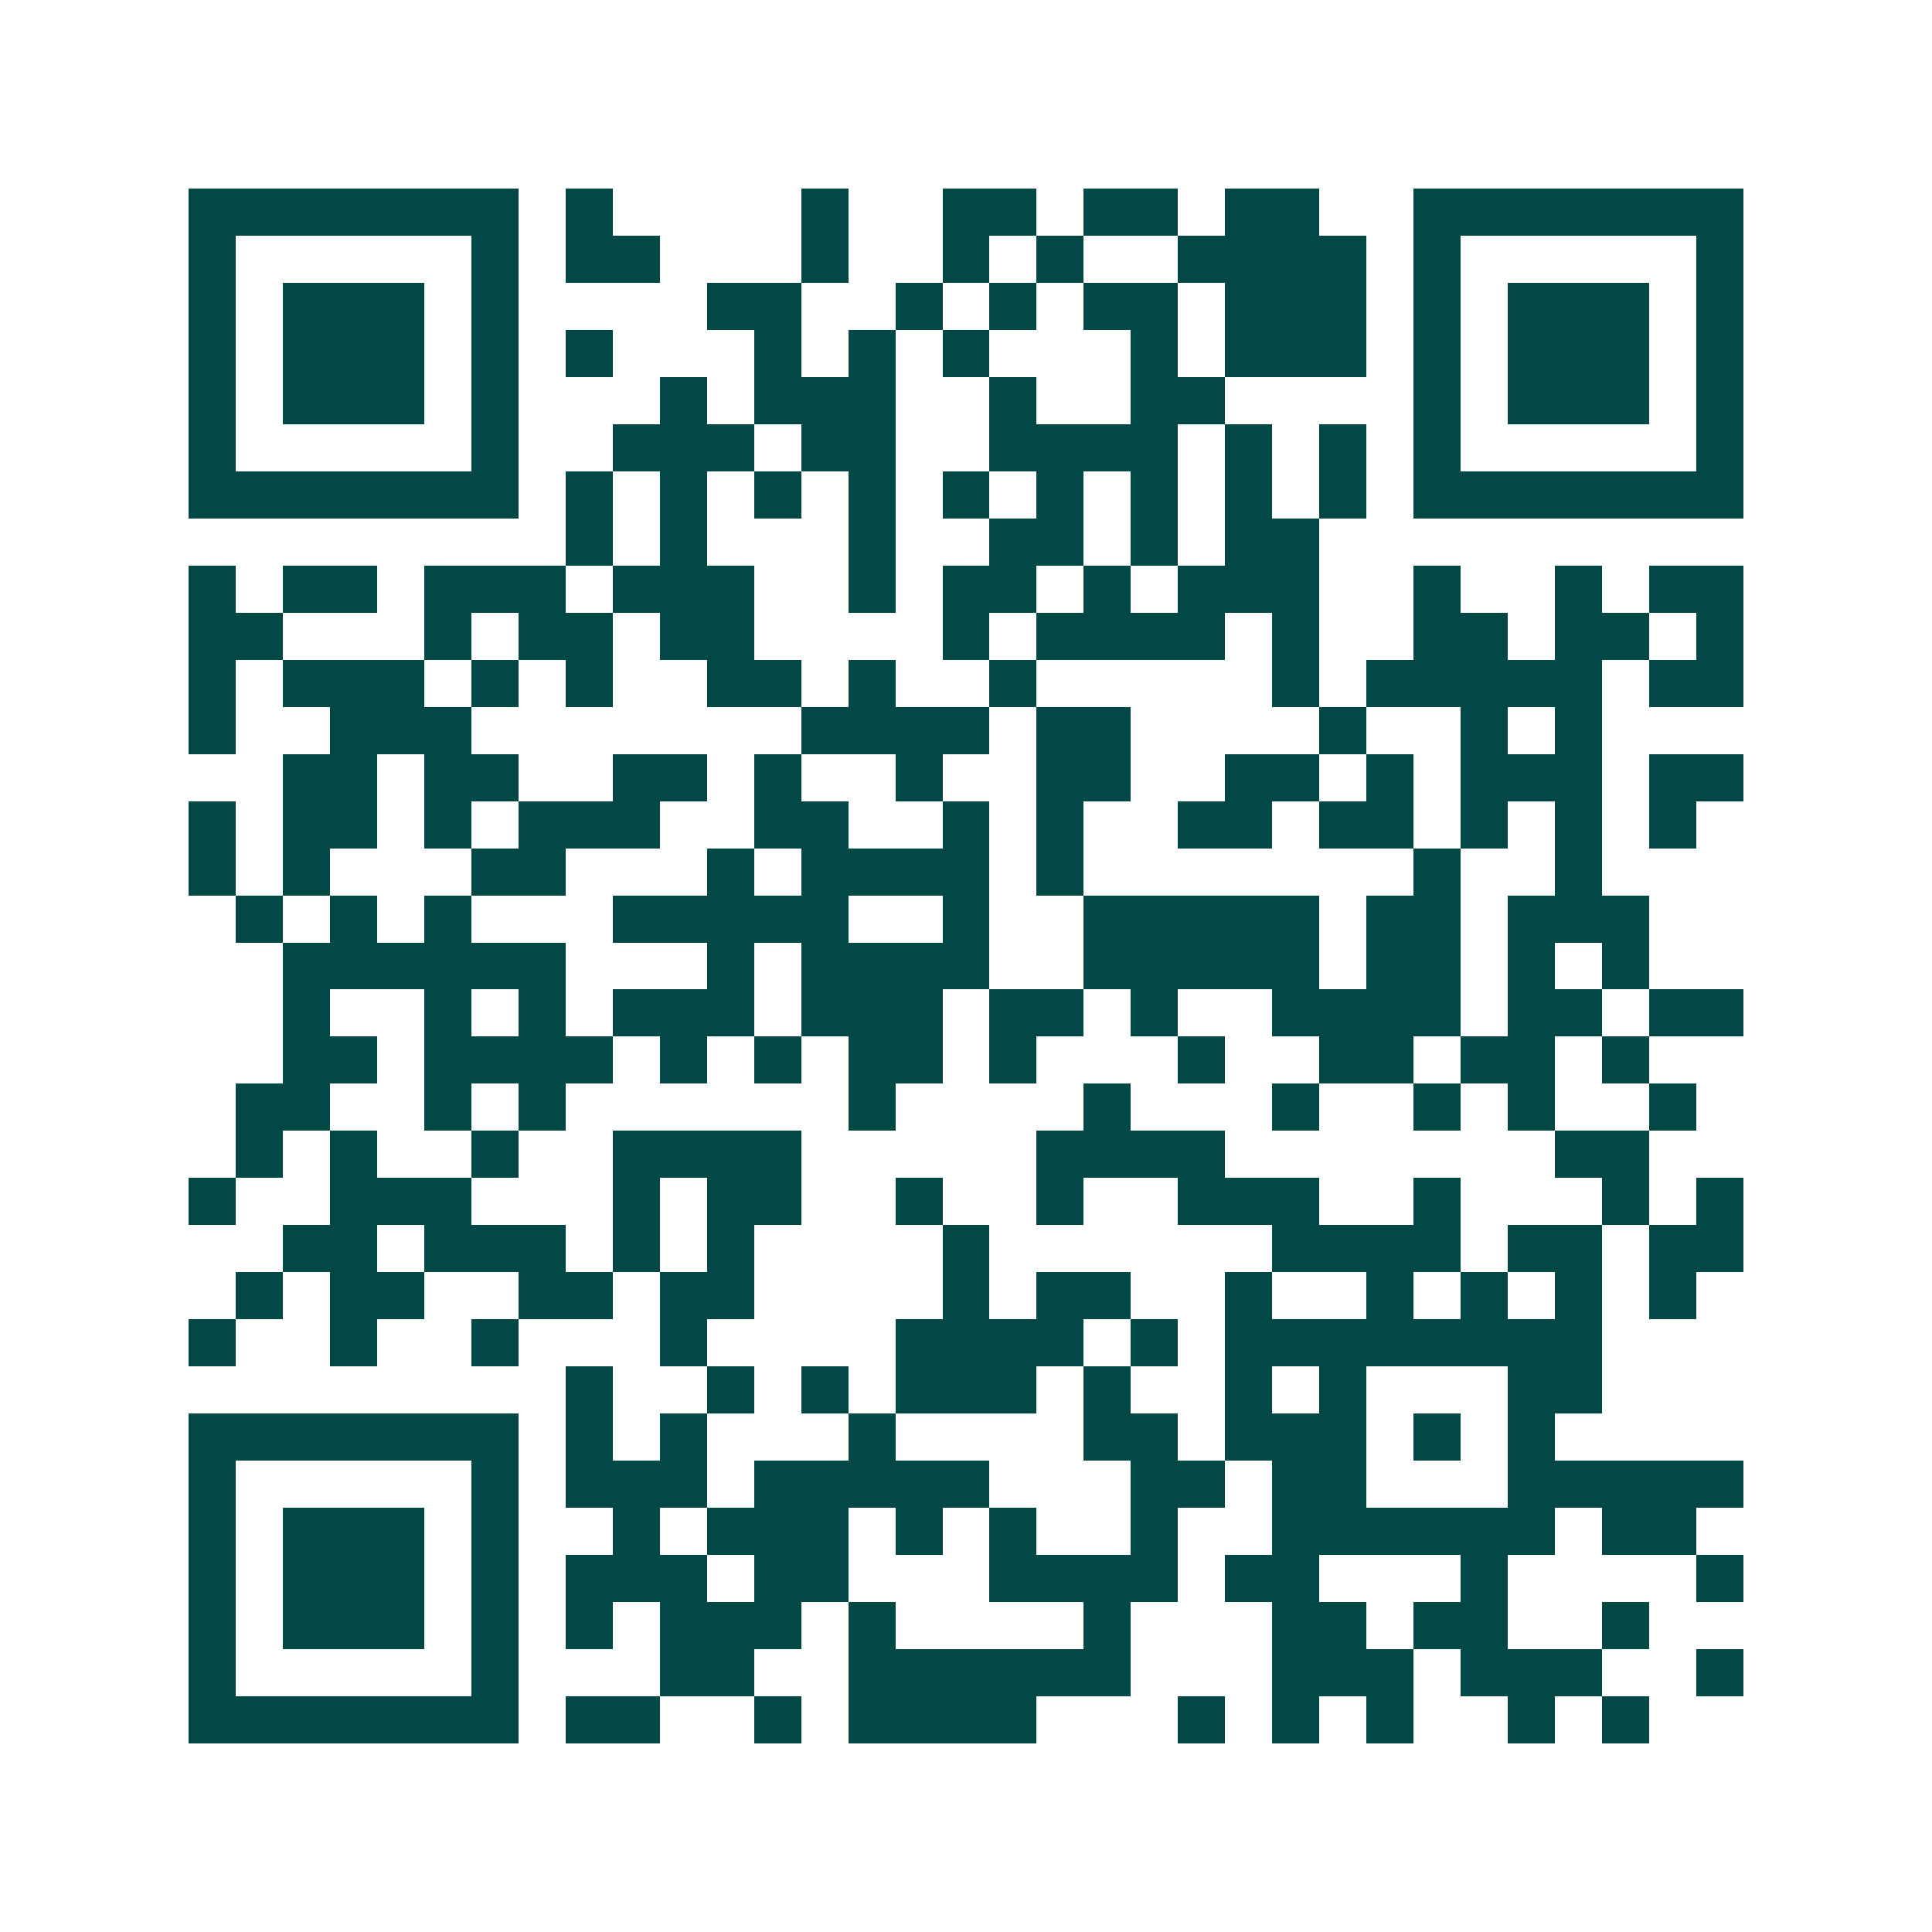 <svg xmlns="http://www.w3.org/2000/svg" width="200" height="200" viewBox="0 0 41 41" shape-rendering="crispEdges"><path fill="#ffffff" d="M0 0h41v41H0z"/><path stroke="#014847" d="M4 4.5h7m1 0h1m4 0h1m2 0h2m1 0h2m1 0h2m2 0h7M4 5.5h1m5 0h1m1 0h2m3 0h1m2 0h1m1 0h1m2 0h4m1 0h1m5 0h1M4 6.5h1m1 0h3m1 0h1m4 0h2m2 0h1m1 0h1m1 0h2m1 0h3m1 0h1m1 0h3m1 0h1M4 7.5h1m1 0h3m1 0h1m1 0h1m3 0h1m1 0h1m1 0h1m3 0h1m1 0h3m1 0h1m1 0h3m1 0h1M4 8.5h1m1 0h3m1 0h1m3 0h1m1 0h3m2 0h1m2 0h2m4 0h1m1 0h3m1 0h1M4 9.5h1m5 0h1m2 0h3m1 0h2m2 0h4m1 0h1m1 0h1m1 0h1m5 0h1M4 10.5h7m1 0h1m1 0h1m1 0h1m1 0h1m1 0h1m1 0h1m1 0h1m1 0h1m1 0h1m1 0h7M12 11.5h1m1 0h1m3 0h1m2 0h2m1 0h1m1 0h2M4 12.5h1m1 0h2m1 0h3m1 0h3m2 0h1m1 0h2m1 0h1m1 0h3m2 0h1m2 0h1m1 0h2M4 13.5h2m3 0h1m1 0h2m1 0h2m4 0h1m1 0h4m1 0h1m2 0h2m1 0h2m1 0h1M4 14.5h1m1 0h3m1 0h1m1 0h1m2 0h2m1 0h1m2 0h1m5 0h1m1 0h5m1 0h2M4 15.5h1m2 0h3m7 0h4m1 0h2m4 0h1m2 0h1m1 0h1M6 16.5h2m1 0h2m2 0h2m1 0h1m2 0h1m2 0h2m2 0h2m1 0h1m1 0h3m1 0h2M4 17.5h1m1 0h2m1 0h1m1 0h3m2 0h2m2 0h1m1 0h1m2 0h2m1 0h2m1 0h1m1 0h1m1 0h1M4 18.5h1m1 0h1m3 0h2m3 0h1m1 0h4m1 0h1m7 0h1m2 0h1M5 19.5h1m1 0h1m1 0h1m3 0h5m2 0h1m2 0h5m1 0h2m1 0h3M6 20.5h6m3 0h1m1 0h4m2 0h5m1 0h2m1 0h1m1 0h1M6 21.5h1m2 0h1m1 0h1m1 0h3m1 0h3m1 0h2m1 0h1m2 0h4m1 0h2m1 0h2M6 22.5h2m1 0h4m1 0h1m1 0h1m1 0h2m1 0h1m3 0h1m2 0h2m1 0h2m1 0h1M5 23.5h2m2 0h1m1 0h1m6 0h1m4 0h1m3 0h1m2 0h1m1 0h1m2 0h1M5 24.5h1m1 0h1m2 0h1m2 0h4m5 0h4m7 0h2M4 25.5h1m2 0h3m3 0h1m1 0h2m2 0h1m2 0h1m2 0h3m2 0h1m3 0h1m1 0h1M6 26.5h2m1 0h3m1 0h1m1 0h1m4 0h1m6 0h4m1 0h2m1 0h2M5 27.5h1m1 0h2m2 0h2m1 0h2m4 0h1m1 0h2m2 0h1m2 0h1m1 0h1m1 0h1m1 0h1M4 28.5h1m2 0h1m2 0h1m3 0h1m4 0h4m1 0h1m1 0h8M12 29.5h1m2 0h1m1 0h1m1 0h3m1 0h1m2 0h1m1 0h1m3 0h2M4 30.5h7m1 0h1m1 0h1m3 0h1m4 0h2m1 0h3m1 0h1m1 0h1M4 31.5h1m5 0h1m1 0h3m1 0h5m3 0h2m1 0h2m3 0h5M4 32.5h1m1 0h3m1 0h1m2 0h1m1 0h3m1 0h1m1 0h1m2 0h1m2 0h6m1 0h2M4 33.5h1m1 0h3m1 0h1m1 0h3m1 0h2m3 0h4m1 0h2m3 0h1m4 0h1M4 34.5h1m1 0h3m1 0h1m1 0h1m1 0h3m1 0h1m4 0h1m3 0h2m1 0h2m2 0h1M4 35.5h1m5 0h1m3 0h2m2 0h6m3 0h3m1 0h3m2 0h1M4 36.5h7m1 0h2m2 0h1m1 0h4m3 0h1m1 0h1m1 0h1m2 0h1m1 0h1"/></svg>
